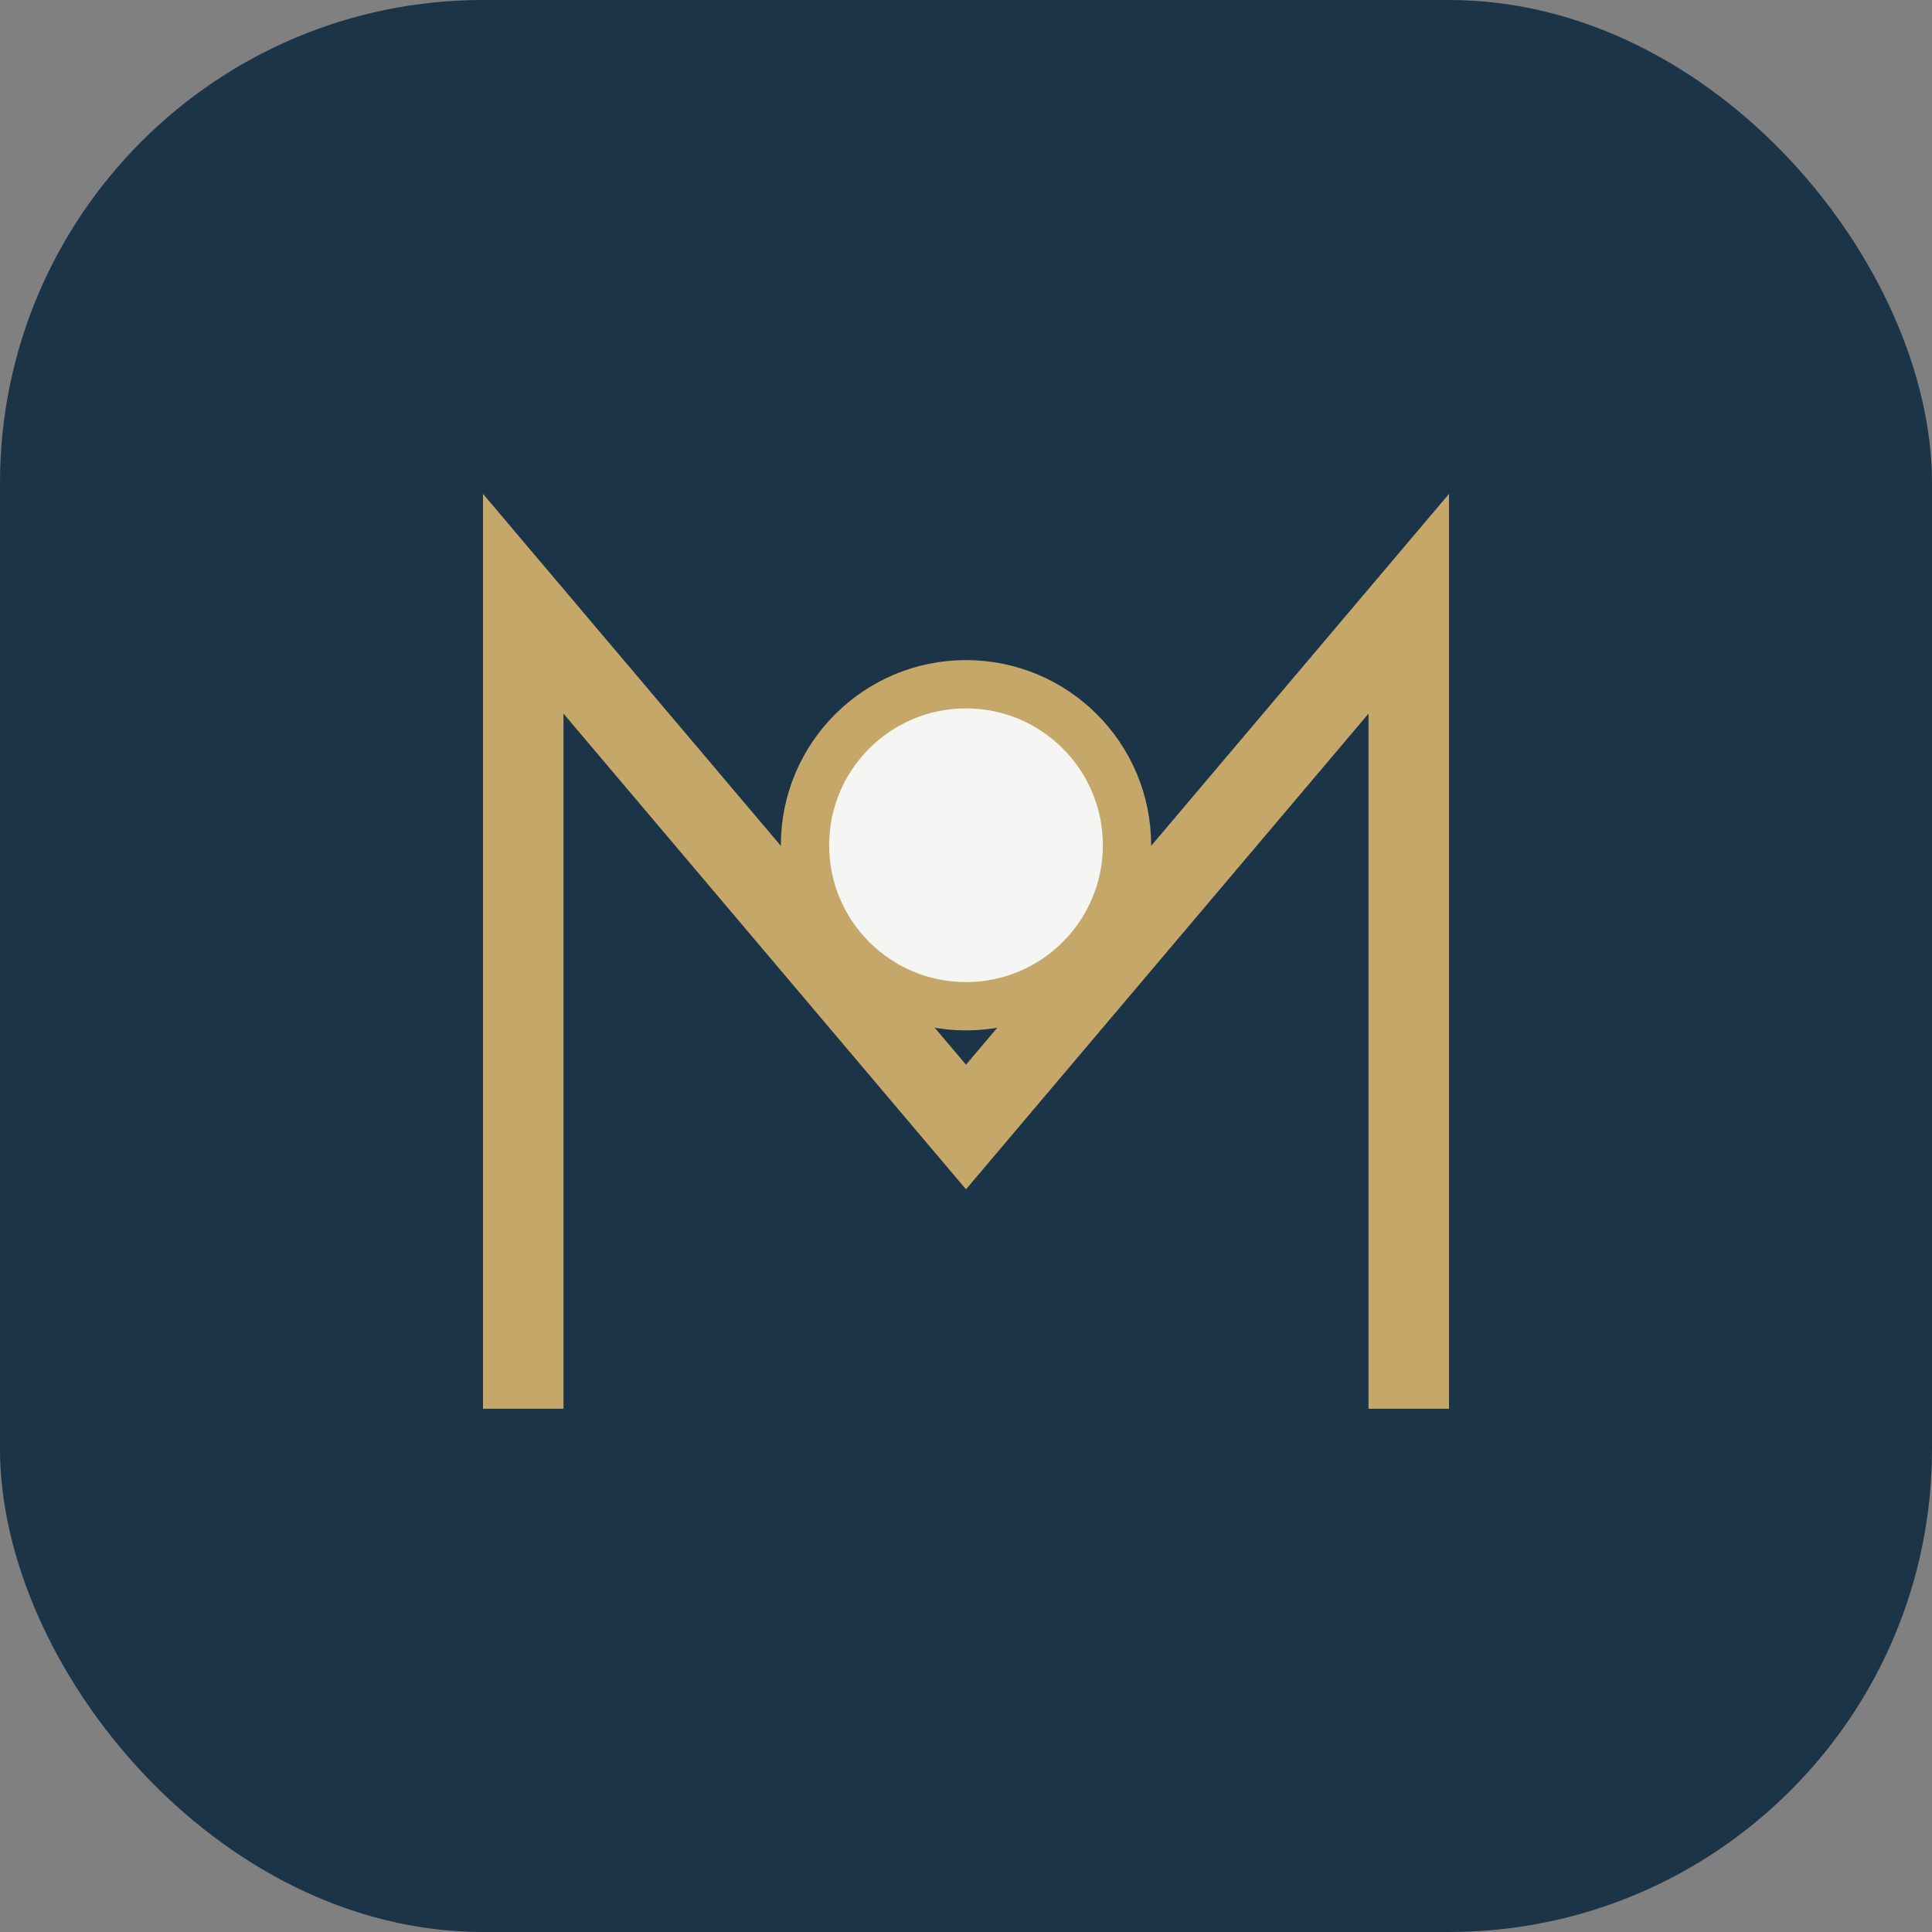 <?xml version="1.0" encoding="UTF-8"?>
<svg xmlns="http://www.w3.org/2000/svg" width="48" height="48" viewBox="0 0 48 48"><rect x="0" y="0" width="48" height="48" fill="#808080" stroke="none"/><rect width="48" height="48" rx="12" fill="#1C3447"/><path d="M13 35V15l11 13 11-13v20" fill="none" stroke="#C5A869" stroke-width="2"/><circle cx="24" cy="21" r="4" fill="#F5F5F3" stroke="#C5A869" stroke-width="1.2"/></svg>